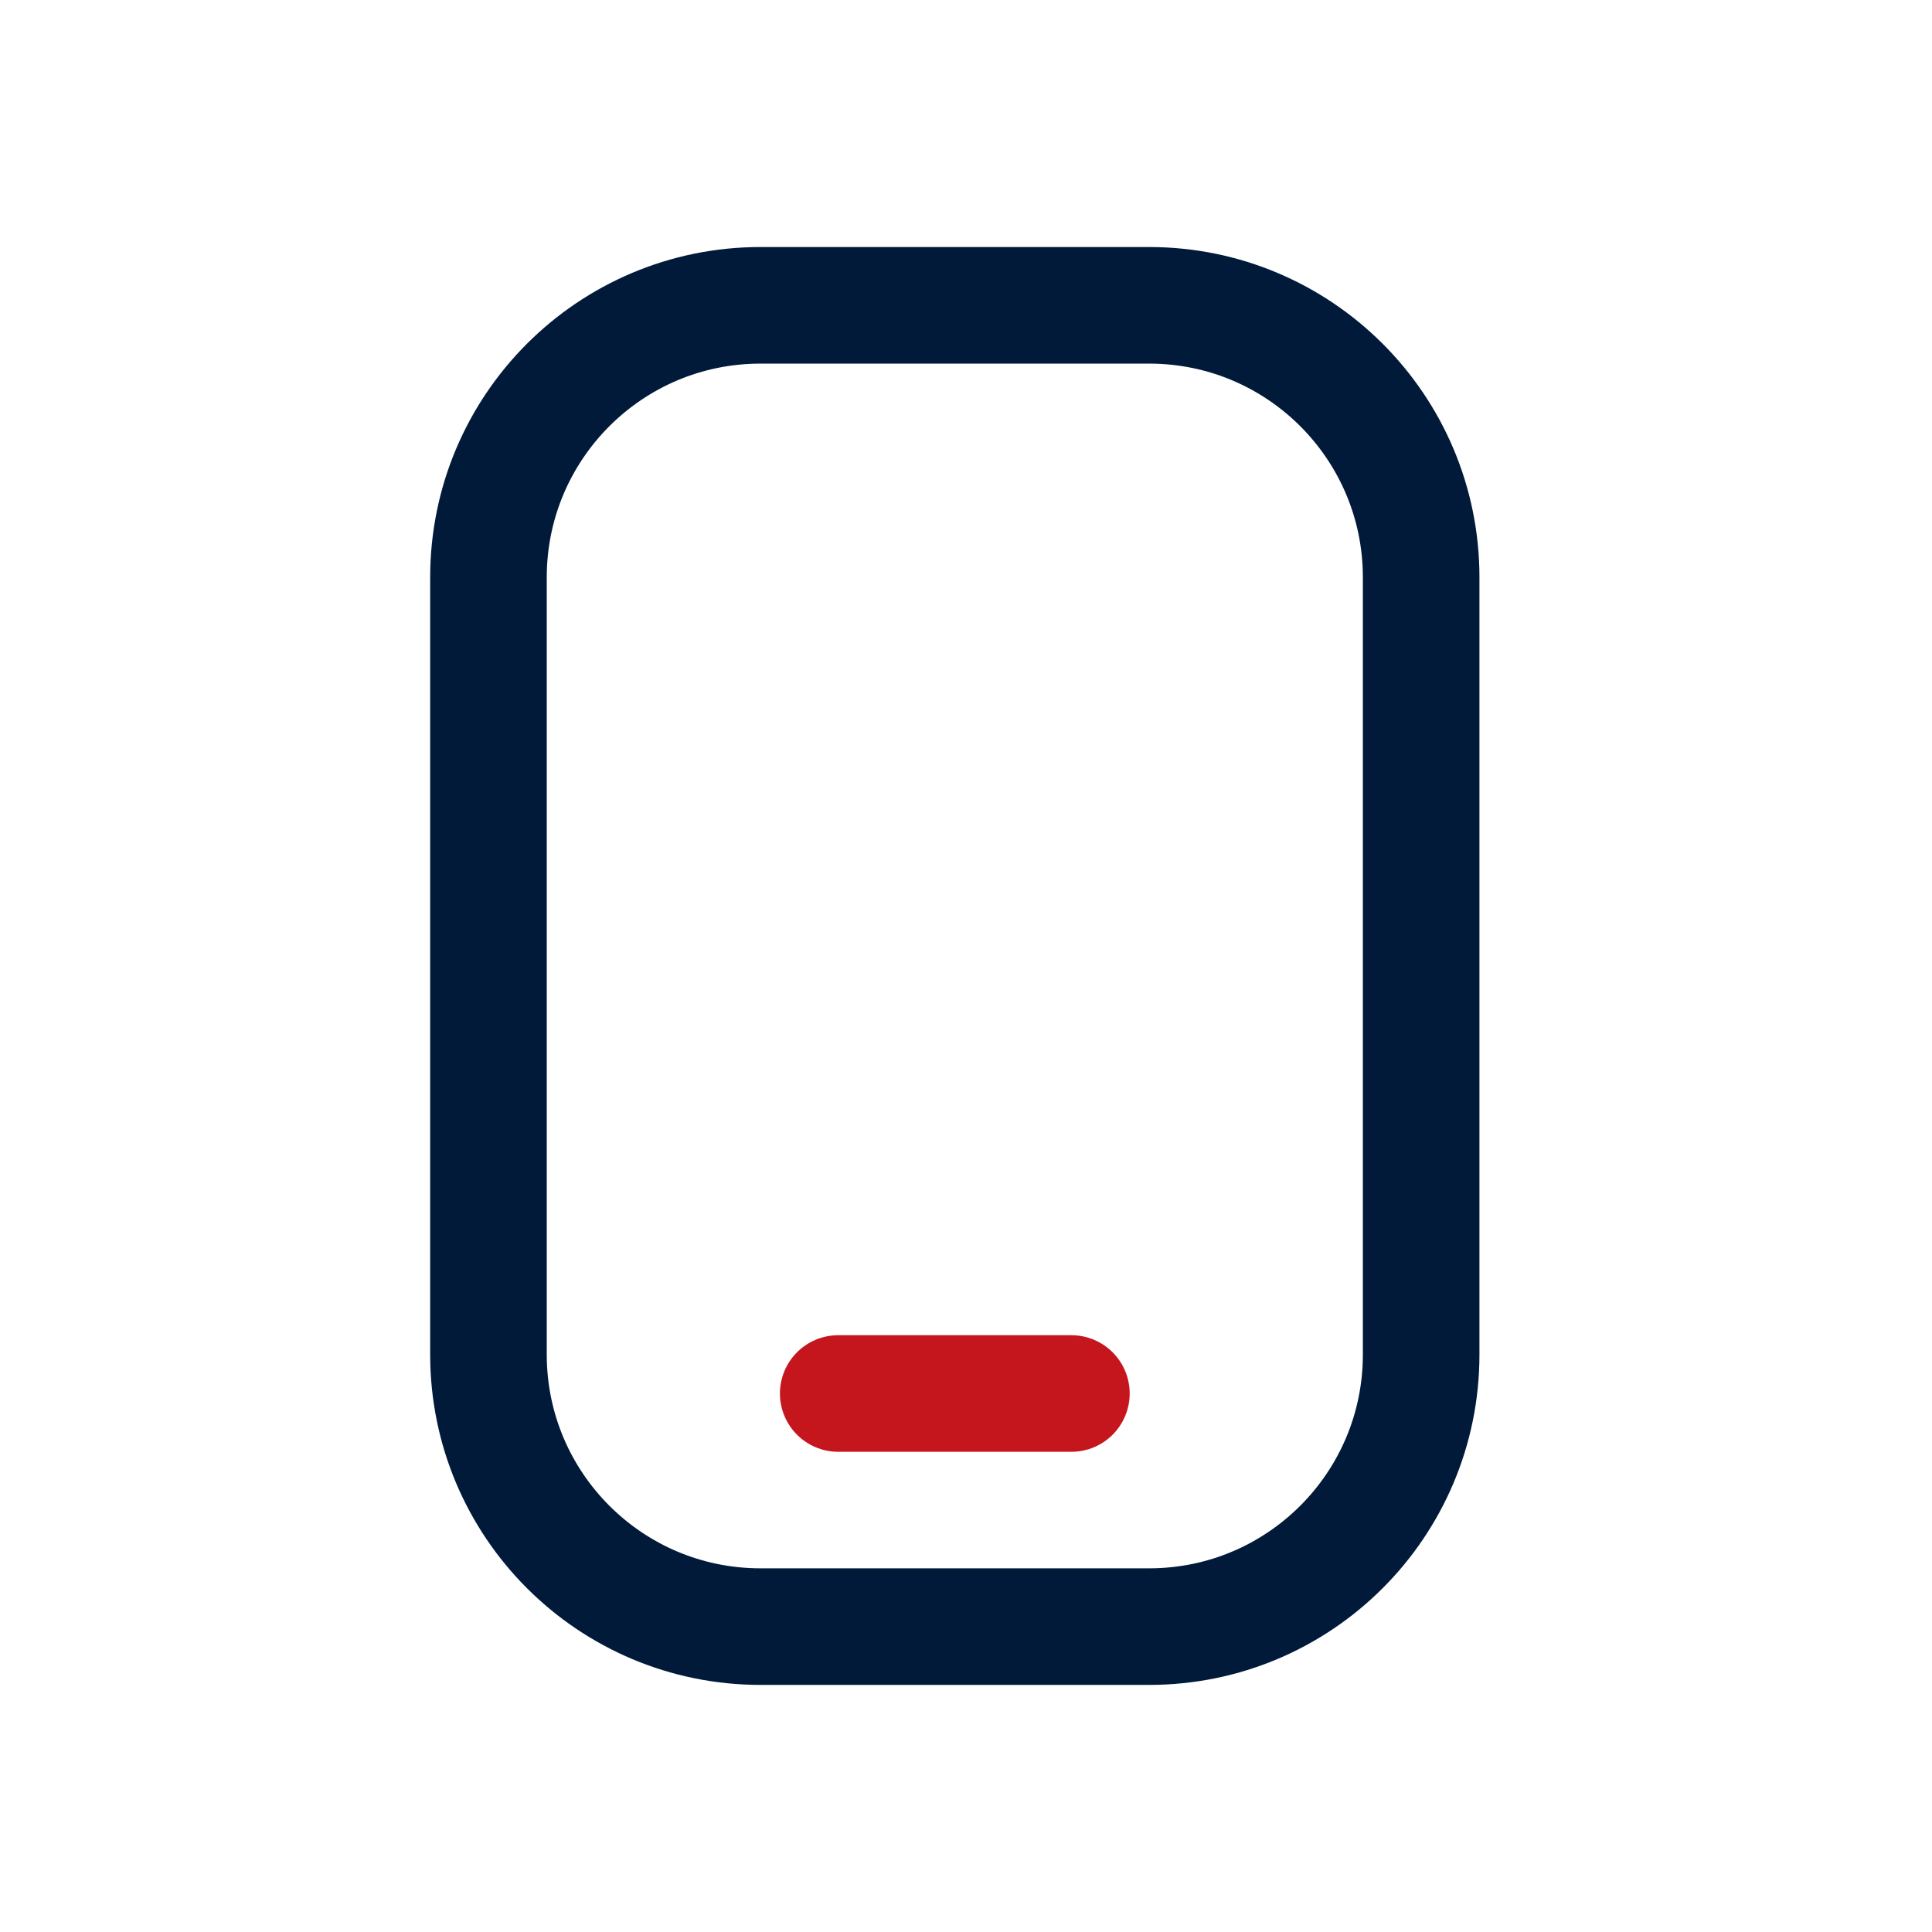 <svg width="29" height="29" viewBox="0 0 29 29" fill="none" xmlns="http://www.w3.org/2000/svg">
<path d="M7.332 8.666C7.332 6.411 9.16 4.583 11.415 4.583H17.249C19.504 4.583 21.332 6.411 21.332 8.666V20.333C21.332 22.588 19.504 24.416 17.249 24.416H11.415C9.16 24.416 7.332 22.588 7.332 20.333V8.666Z" stroke="#011A39" stroke-width="1.75" stroke-linejoin="round"/>
<path d="M12.582 20.917H16.082" stroke="#C4161C" stroke-width="1.75" stroke-linecap="round" stroke-linejoin="round"/>
</svg>
